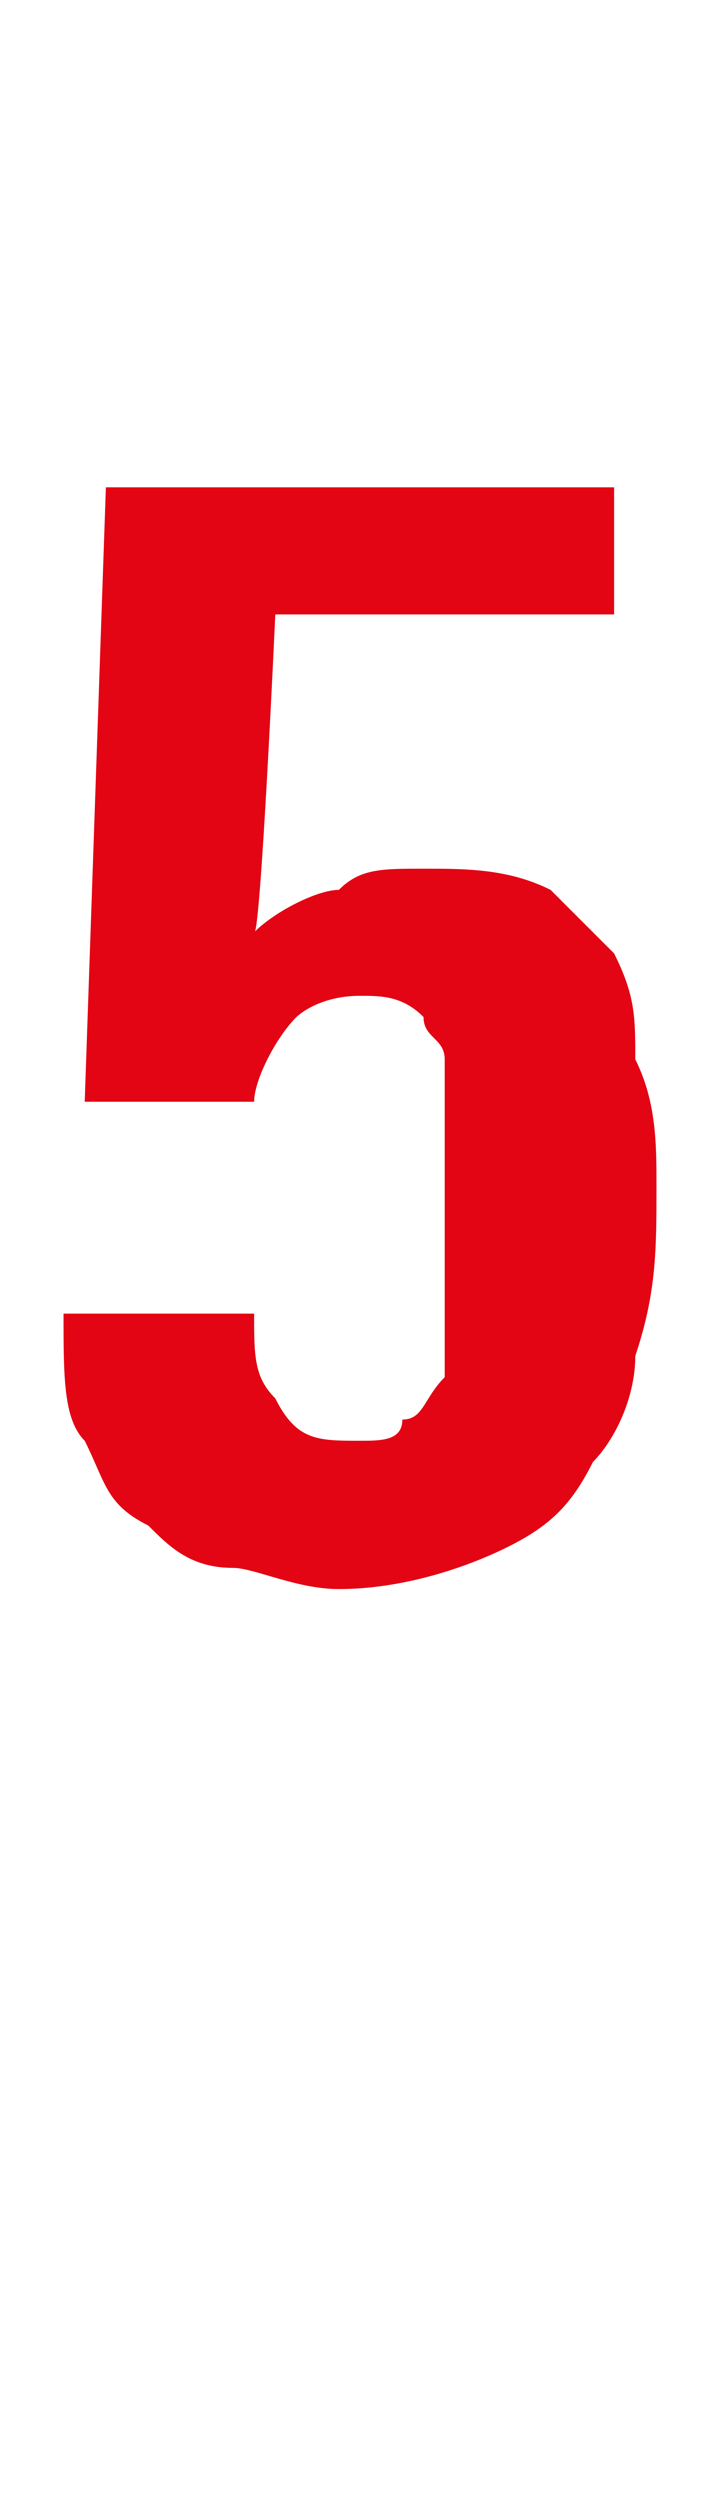 <?xml version="1.0" standalone="no"?><!DOCTYPE svg PUBLIC "-//W3C//DTD SVG 1.1//EN" "http://www.w3.org/Graphics/SVG/1.1/DTD/svg11.dtd"><svg xmlns="http://www.w3.org/2000/svg" version="1.1" width="3.4px" height="11.8px" viewBox="0 -2 3.4 11.8" style="top:-2px"><desc>5</desc><defs/><g id="Polygon34154"><path d="m3.1 3.6c0 .3 0 .5-.1.8c0 .2-.1.4-.2.5c-.1.2-.2.3-.4.4c-.2.1-.5.2-.8.2c-.2 0-.4-.1-.5-.1c-.2 0-.3-.1-.4-.2c-.2-.1-.2-.2-.3-.4c-.1-.1-.1-.3-.1-.6c0 0 .9 0 .9 0c0 .2 0 .3.1.4c.1.2.2.2.4.2c.1 0 .2 0 .2-.1c.1 0 .1-.1.2-.2c0-.1 0-.3 0-.4c0-.2 0-.3 0-.5c0-.1 0-.2 0-.3c0-.1 0-.2 0-.3c0-.1-.1-.1-.1-.2c-.1-.1-.2-.1-.3-.1c-.2 0-.3.1-.3.1c-.1.1-.2.3-.2.4c.02 0-.8 0-.8 0l.1-2.9l2.4 0l0 .6l-1.6 0c0 0-.07 1.54-.1 1.5c.1-.1.3-.2.4-.2c.1-.1.2-.1.4-.1c.2 0 .4 0 .6.1c.1.1.2.2.3.3c.1.2.1.3.1.5c.1.2.1.4.1.6z" stroke="none" fill="#e30513"/></g></svg>